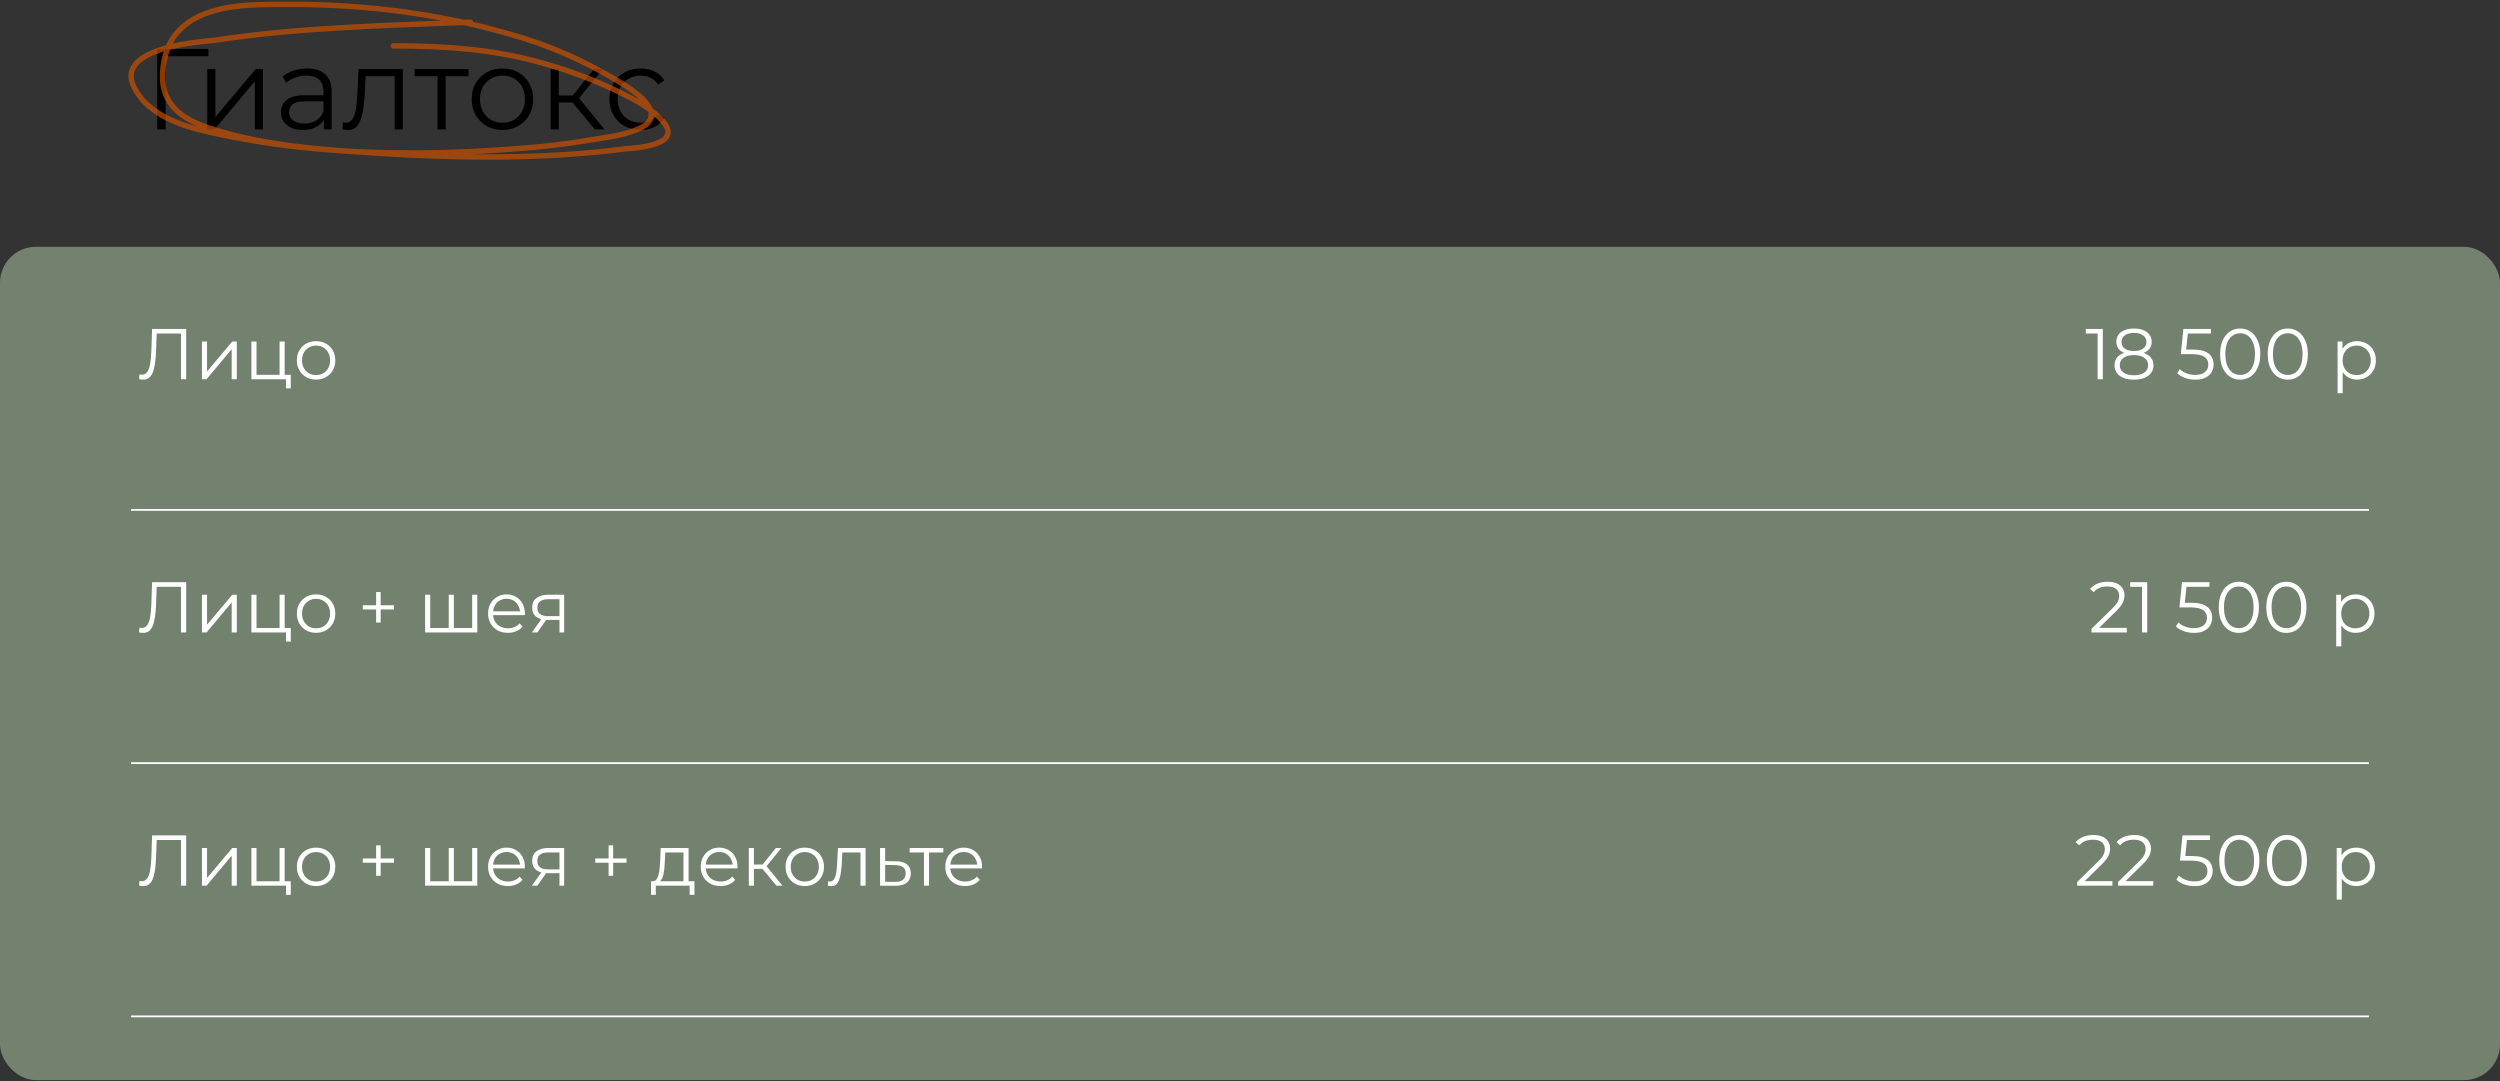 <svg width="1154" height="499" viewBox="0 0 1154 499" fill="none" xmlns="http://www.w3.org/2000/svg">
<rect x="0" y="0" width="1154" height="499" fill="#333333" stroke="none"/>
<path d="M72.581 59.726V22.585H96.192V25.981H75.393L76.401 24.973L76.454 59.726H72.581ZM95.669 59.726V31.87H99.436V53.995L118.059 31.87H121.402V59.726H117.635V37.548L99.065 59.726H95.669ZM149.495 59.726V53.571L149.335 52.563V42.27C149.335 39.9 148.663 38.078 147.319 36.805C146.01 35.531 144.047 34.895 141.43 34.895C139.626 34.895 137.91 35.195 136.283 35.797C134.656 36.398 133.277 37.194 132.145 38.184L130.447 35.372C131.862 34.17 133.56 33.25 135.54 32.613C137.521 31.941 139.608 31.605 141.801 31.605C145.409 31.605 148.186 32.507 150.131 34.311C152.112 36.08 153.102 38.786 153.102 42.429V59.726H149.495ZM139.891 59.991C137.804 59.991 135.983 59.655 134.426 58.983C132.905 58.275 131.738 57.32 130.924 56.118C130.111 54.88 129.704 53.465 129.704 51.873C129.704 50.423 130.04 49.114 130.712 47.947C131.42 46.744 132.552 45.789 134.108 45.082C135.7 44.339 137.822 43.968 140.475 43.968H150.078V46.78H140.581C137.893 46.78 136.018 47.257 134.957 48.212C133.931 49.167 133.418 50.352 133.418 51.767C133.418 53.359 134.037 54.632 135.275 55.587C136.513 56.542 138.246 57.02 140.475 57.02C142.597 57.02 144.419 56.542 145.94 55.587C147.496 54.597 148.628 53.182 149.335 51.343L150.184 53.942C149.477 55.782 148.239 57.25 146.47 58.346C144.737 59.443 142.544 59.991 139.891 59.991ZM158.037 59.672L158.302 56.436C158.55 56.471 158.78 56.525 158.992 56.595C159.24 56.631 159.452 56.648 159.629 56.648C160.761 56.648 161.663 56.224 162.335 55.375C163.042 54.526 163.573 53.394 163.927 51.979C164.28 50.564 164.528 48.973 164.669 47.204C164.811 45.4 164.935 43.596 165.041 41.792L165.518 31.87H185.945V59.726H182.178V34.046L183.133 35.16H167.959L168.861 33.993L168.436 42.057C168.33 44.463 168.136 46.762 167.853 48.955C167.605 51.148 167.198 53.076 166.633 54.738C166.102 56.401 165.359 57.709 164.404 58.664C163.449 59.584 162.229 60.044 160.743 60.044C160.319 60.044 159.877 60.009 159.417 59.938C158.992 59.867 158.532 59.779 158.037 59.672ZM201.96 59.726V34.152L202.915 35.16H191.402V31.87H216.286V35.16H204.772L205.727 34.152V59.726H201.96ZM231.897 59.991C229.209 59.991 226.786 59.39 224.628 58.187C222.506 56.949 220.826 55.269 219.588 53.147C218.35 50.989 217.731 48.531 217.731 45.772C217.731 42.977 218.35 40.519 219.588 38.397C220.826 36.274 222.506 34.612 224.628 33.409C226.751 32.206 229.174 31.605 231.897 31.605C234.656 31.605 237.097 32.206 239.219 33.409C241.377 34.612 243.057 36.274 244.26 38.397C245.498 40.519 246.117 42.977 246.117 45.772C246.117 48.531 245.498 50.989 244.26 53.147C243.057 55.269 241.377 56.949 239.219 58.187C237.062 59.39 234.621 59.991 231.897 59.991ZM231.897 56.648C233.914 56.648 235.7 56.206 237.256 55.322C238.813 54.402 240.033 53.129 240.917 51.502C241.837 49.839 242.297 47.929 242.297 45.772C242.297 43.578 241.837 41.668 240.917 40.041C240.033 38.414 238.813 37.158 237.256 36.274C235.7 35.355 233.931 34.895 231.95 34.895C229.97 34.895 228.201 35.355 226.645 36.274C225.088 37.158 223.85 38.414 222.931 40.041C222.011 41.668 221.551 43.578 221.551 45.772C221.551 47.929 222.011 49.839 222.931 51.502C223.85 53.129 225.088 54.402 226.645 55.322C228.201 56.206 229.952 56.648 231.897 56.648ZM274.595 59.726L263.135 45.931L266.265 44.074L279.052 59.726H274.595ZM254.168 59.726V31.87H257.935V59.726H254.168ZM256.768 47.31V44.074H265.734V47.31H256.768ZM266.583 46.196L263.081 45.665L274.17 31.87H278.256L266.583 46.196ZM295.685 59.991C292.926 59.991 290.45 59.39 288.257 58.187C286.1 56.949 284.402 55.269 283.164 53.147C281.926 50.989 281.307 48.531 281.307 45.772C281.307 42.977 281.926 40.519 283.164 38.397C284.402 36.274 286.1 34.612 288.257 33.409C290.45 32.206 292.926 31.605 295.685 31.605C298.055 31.605 300.195 32.065 302.105 32.985C304.015 33.904 305.519 35.284 306.615 37.123L303.803 39.033C302.848 37.618 301.663 36.575 300.248 35.903C298.833 35.231 297.295 34.895 295.632 34.895C293.651 34.895 291.865 35.355 290.273 36.274C288.682 37.158 287.426 38.414 286.506 40.041C285.587 41.668 285.127 43.578 285.127 45.772C285.127 47.965 285.587 49.875 286.506 51.502C287.426 53.129 288.682 54.402 290.273 55.322C291.865 56.206 293.651 56.648 295.632 56.648C297.295 56.648 298.833 56.312 300.248 55.64C301.663 54.968 302.848 53.942 303.803 52.563L306.615 54.473C305.519 56.277 304.015 57.656 302.105 58.611C300.195 59.531 298.055 59.991 295.685 59.991Z" fill="black"/>
<path d="M217.165 10.238C177.686 11.796 138.076 12.634 98.841 18.605C95.018 19.187 52.055 21.317 62.01 40.528C69.74 55.445 89.397 59.525 102.203 62.217C149.133 72.082 198.563 72.192 245.965 68.013C255.092 67.208 264.199 66.016 273.262 64.507C279.929 63.397 286.716 62.609 293.121 60.16C295.979 59.067 299.699 57.497 300.519 54.083C301.259 51.004 298.694 47.704 296.603 45.67C291.849 41.047 286.168 37.885 280.62 34.732C262.032 24.166 247.085 18.704 226.62 13.37C195.344 5.219 162.855 1.772 130.845 2.012C115.774 2.124 92.601 1.466 80.92 16.035C76.844 21.117 74.907 29.015 75.025 35.853C75.31 52.322 90.412 57.398 101.61 60.674C124.682 67.425 149.067 69.116 172.7 70.63C211.254 73.101 250.564 73.642 289.007 68.667C290.621 68.458 315.253 67.692 306.532 56.701C301.354 50.175 292.734 45.894 286.198 42.678C274.421 36.883 263.053 32.715 250.634 29.169C227.805 22.653 204.907 21.176 181.561 21.176" stroke="#CA5002" stroke-opacity="0.7" stroke-width="2.487" stroke-linecap="round"/>
<rect y="113.919" width="1154" height="384.667" rx="16.581" fill="#73816F"/>
<path d="M968.266 175.054V152.836L969.327 153.963H962.795V151.841H970.654V175.054H968.266ZM985.023 175.253C983.166 175.253 981.563 174.987 980.215 174.457C978.888 173.926 977.86 173.164 977.131 172.169C976.424 171.152 976.07 169.958 976.07 168.587C976.07 167.261 976.412 166.133 977.098 165.205C977.805 164.254 978.822 163.525 980.149 163.016C981.497 162.508 983.122 162.254 985.023 162.254C986.902 162.254 988.516 162.508 989.865 163.016C991.213 163.525 992.241 164.254 992.949 165.205C993.678 166.133 994.043 167.261 994.043 168.587C994.043 169.958 993.678 171.152 992.949 172.169C992.219 173.164 991.18 173.926 989.832 174.457C988.483 174.987 986.88 175.253 985.023 175.253ZM985.023 173.23C987.079 173.23 988.682 172.81 989.832 171.97C991.003 171.13 991.589 169.991 991.589 168.554C991.589 167.117 991.003 165.99 989.832 165.172C988.682 164.332 987.079 163.912 985.023 163.912C982.967 163.912 981.364 164.332 980.215 165.172C979.065 165.99 978.491 167.117 978.491 168.554C978.491 169.991 979.065 171.13 980.215 171.97C981.364 172.81 982.967 173.23 985.023 173.23ZM985.023 163.613C983.299 163.613 981.829 163.381 980.613 162.917C979.419 162.453 978.502 161.789 977.86 160.927C977.219 160.043 976.899 158.993 976.899 157.777C976.899 156.495 977.23 155.4 977.894 154.494C978.579 153.565 979.53 152.858 980.745 152.372C981.961 151.885 983.387 151.642 985.023 151.642C986.659 151.642 988.085 151.885 989.301 152.372C990.539 152.858 991.501 153.565 992.186 154.494C992.871 155.4 993.214 156.495 993.214 157.777C993.214 158.993 992.893 160.043 992.252 160.927C991.611 161.789 990.672 162.453 989.434 162.917C988.218 163.381 986.748 163.613 985.023 163.613ZM985.023 162.021C986.836 162.021 988.251 161.646 989.268 160.894C990.285 160.142 990.793 159.136 990.793 157.876C990.793 156.55 990.263 155.522 989.202 154.792C988.162 154.041 986.77 153.665 985.023 153.665C983.277 153.665 981.884 154.041 980.845 154.792C979.806 155.522 979.286 156.539 979.286 157.843C979.286 159.125 979.784 160.142 980.779 160.894C981.796 161.646 983.21 162.021 985.023 162.021ZM1013.36 175.253C1011.7 175.253 1010.12 174.987 1008.61 174.457C1007.11 173.904 1005.92 173.175 1005.03 172.268L1006.19 170.378C1006.92 171.152 1007.92 171.793 1009.18 172.301C1010.46 172.81 1011.84 173.064 1013.32 173.064C1015.29 173.064 1016.78 172.633 1017.8 171.771C1018.84 170.886 1019.36 169.737 1019.36 168.322C1019.36 167.327 1019.12 166.476 1018.63 165.769C1018.16 165.039 1017.37 164.475 1016.24 164.077C1015.11 163.68 1013.57 163.481 1011.6 163.481H1006.66L1007.85 151.841H1020.55V153.963H1008.81L1010.04 152.803L1009.01 162.552L1007.79 161.358H1012.13C1014.47 161.358 1016.35 161.646 1017.77 162.22C1019.18 162.795 1020.2 163.602 1020.82 164.641C1021.46 165.658 1021.78 166.852 1021.78 168.223C1021.78 169.527 1021.47 170.721 1020.85 171.804C1020.23 172.865 1019.3 173.705 1018.07 174.324C1016.83 174.943 1015.26 175.253 1013.36 175.253ZM1034.06 175.253C1032.27 175.253 1030.68 174.788 1029.29 173.86C1027.89 172.909 1026.8 171.561 1026 169.814C1025.21 168.046 1024.81 165.923 1024.81 163.447C1024.81 160.971 1025.21 158.86 1026 157.114C1026.8 155.345 1027.89 153.997 1029.29 153.068C1030.68 152.117 1032.27 151.642 1034.06 151.642C1035.85 151.642 1037.44 152.117 1038.84 153.068C1040.23 153.997 1041.32 155.345 1042.12 157.114C1042.94 158.86 1043.35 160.971 1043.35 163.447C1043.35 165.923 1042.94 168.046 1042.12 169.814C1041.32 171.561 1040.23 172.909 1038.84 173.86C1037.44 174.788 1035.85 175.253 1034.06 175.253ZM1034.06 173.064C1035.43 173.064 1036.63 172.699 1037.64 171.97C1038.66 171.218 1039.46 170.135 1040.03 168.72C1040.61 167.283 1040.89 165.525 1040.89 163.447C1040.89 161.369 1040.61 159.623 1040.03 158.208C1039.46 156.771 1038.66 155.688 1037.64 154.958C1036.63 154.207 1035.43 153.831 1034.06 153.831C1032.74 153.831 1031.55 154.207 1030.51 154.958C1029.48 155.688 1028.67 156.771 1028.09 158.208C1027.52 159.623 1027.23 161.369 1027.23 163.447C1027.23 165.525 1027.52 167.283 1028.09 168.72C1028.67 170.135 1029.48 171.218 1030.51 171.97C1031.55 172.699 1032.74 173.064 1034.06 173.064ZM1056.02 175.253C1054.23 175.253 1052.64 174.788 1051.24 173.86C1049.85 172.909 1048.76 171.561 1047.96 169.814C1047.16 168.046 1046.77 165.923 1046.77 163.447C1046.77 160.971 1047.16 158.86 1047.96 157.114C1048.76 155.345 1049.85 153.997 1051.24 153.068C1052.64 152.117 1054.23 151.642 1056.02 151.642C1057.81 151.642 1059.4 152.117 1060.79 153.068C1062.19 153.997 1063.28 155.345 1064.08 157.114C1064.89 158.86 1065.3 160.971 1065.3 163.447C1065.3 165.923 1064.89 168.046 1064.08 169.814C1063.28 171.561 1062.19 172.909 1060.79 173.86C1059.4 174.788 1057.81 175.253 1056.02 175.253ZM1056.02 173.064C1057.39 173.064 1058.58 172.699 1059.6 171.97C1060.62 171.218 1061.41 170.135 1061.99 168.72C1062.56 167.283 1062.85 165.525 1062.85 163.447C1062.85 161.369 1062.56 159.623 1061.99 158.208C1061.41 156.771 1060.62 155.688 1059.6 154.958C1058.58 154.207 1057.39 153.831 1056.02 153.831C1054.69 153.831 1053.51 154.207 1052.47 154.958C1051.43 155.688 1050.62 156.771 1050.05 158.208C1049.47 159.623 1049.19 161.369 1049.19 163.447C1049.19 165.525 1049.47 167.283 1050.05 168.72C1050.62 170.135 1051.43 171.218 1052.47 171.97C1053.51 172.699 1054.69 173.064 1056.02 173.064ZM1088.01 175.22C1086.51 175.22 1085.15 174.877 1083.93 174.192C1082.72 173.484 1081.75 172.478 1081.02 171.174C1080.31 169.847 1079.95 168.234 1079.95 166.332C1079.95 164.431 1080.31 162.828 1081.02 161.524C1081.72 160.198 1082.69 159.192 1083.9 158.506C1085.12 157.821 1086.49 157.478 1088.01 157.478C1089.67 157.478 1091.15 157.854 1092.46 158.606C1093.78 159.335 1094.82 160.374 1095.57 161.723C1096.33 163.049 1096.7 164.586 1096.7 166.332C1096.7 168.101 1096.33 169.648 1095.57 170.975C1094.82 172.301 1093.78 173.34 1092.46 174.092C1091.15 174.844 1089.67 175.22 1088.01 175.22ZM1079.03 181.487V157.644H1081.28V162.884L1081.05 166.366L1081.38 169.881V181.487H1079.03ZM1087.85 173.13C1089.09 173.13 1090.19 172.854 1091.16 172.301C1092.14 171.727 1092.91 170.931 1093.48 169.914C1094.06 168.875 1094.35 167.681 1094.35 166.332C1094.35 164.984 1094.06 163.801 1093.48 162.784C1092.91 161.767 1092.14 160.971 1091.16 160.397C1090.19 159.822 1089.09 159.534 1087.85 159.534C1086.61 159.534 1085.49 159.822 1084.5 160.397C1083.53 160.971 1082.75 161.767 1082.18 162.784C1081.62 163.801 1081.35 164.984 1081.35 166.332C1081.35 167.681 1081.62 168.875 1082.18 169.914C1082.75 170.931 1083.53 171.727 1084.5 172.301C1085.49 172.854 1086.61 173.13 1087.85 173.13Z" fill="white"/>
<path d="M958.815 408.838V407.147L968.465 397.696C969.349 396.834 970.012 396.082 970.454 395.441C970.896 394.778 971.195 394.159 971.35 393.584C971.504 393.009 971.582 392.467 971.582 391.959C971.582 390.61 971.117 389.549 970.189 388.776C969.283 388.002 967.934 387.615 966.143 387.615C964.773 387.615 963.557 387.825 962.496 388.245C961.457 388.665 960.561 389.317 959.81 390.201L958.118 388.742C959.025 387.681 960.185 386.863 961.6 386.288C963.015 385.714 964.596 385.426 966.342 385.426C967.912 385.426 969.272 385.681 970.421 386.189C971.571 386.675 972.455 387.394 973.074 388.344C973.715 389.295 974.036 390.411 974.036 391.694C974.036 392.445 973.925 393.186 973.704 393.915C973.505 394.645 973.129 395.419 972.577 396.237C972.046 397.033 971.261 397.939 970.222 398.956L961.368 407.644L960.705 406.716H975.097V408.838H958.815ZM977.662 408.838V407.147L987.312 397.696C988.196 396.834 988.859 396.082 989.302 395.441C989.744 394.778 990.042 394.159 990.197 393.584C990.352 393.009 990.429 392.467 990.429 391.959C990.429 390.61 989.965 389.549 989.036 388.776C988.13 388.002 986.781 387.615 984.991 387.615C983.62 387.615 982.404 387.825 981.343 388.245C980.304 388.665 979.409 389.317 978.657 390.201L976.966 388.742C977.872 387.681 979.033 386.863 980.448 386.288C981.862 385.714 983.443 385.426 985.19 385.426C986.759 385.426 988.119 385.681 989.268 386.189C990.418 386.675 991.302 387.394 991.921 388.344C992.562 389.295 992.883 390.411 992.883 391.694C992.883 392.445 992.772 393.186 992.551 393.915C992.352 394.645 991.977 395.419 991.424 396.237C990.893 397.033 990.108 397.939 989.069 398.956L980.215 407.644L979.552 406.716H993.944V408.838H977.662ZM1012.95 409.037C1011.29 409.037 1009.71 408.772 1008.21 408.241C1006.7 407.688 1005.51 406.959 1004.62 406.052L1005.79 404.162C1006.51 404.936 1007.51 405.577 1008.77 406.086C1010.05 406.594 1011.43 406.848 1012.91 406.848C1014.88 406.848 1016.37 406.417 1017.39 405.555C1018.43 404.671 1018.95 403.521 1018.95 402.106C1018.95 401.111 1018.71 400.26 1018.22 399.553C1017.76 398.823 1016.96 398.26 1015.83 397.862C1014.71 397.464 1013.16 397.265 1011.19 397.265H1006.25L1007.44 385.625H1020.14V387.748H1008.4L1009.63 386.587L1008.6 396.336L1007.38 395.142H1011.72C1014.06 395.142 1015.94 395.43 1017.36 396.005C1018.77 396.579 1019.79 397.386 1020.41 398.425C1021.05 399.442 1021.37 400.636 1021.37 402.007C1021.37 403.311 1021.06 404.505 1020.44 405.588C1019.82 406.649 1018.89 407.489 1017.66 408.108C1016.42 408.727 1014.85 409.037 1012.95 409.037ZM1033.65 409.037C1031.86 409.037 1030.27 408.573 1028.88 407.644C1027.49 406.693 1026.39 405.345 1025.6 403.598C1024.8 401.83 1024.4 399.708 1024.4 397.232C1024.4 394.756 1024.8 392.644 1025.6 390.898C1026.39 389.129 1027.49 387.781 1028.88 386.852C1030.27 385.902 1031.86 385.426 1033.65 385.426C1035.44 385.426 1037.04 385.902 1038.43 386.852C1039.82 387.781 1040.92 389.129 1041.71 390.898C1042.53 392.644 1042.94 394.756 1042.94 397.232C1042.94 399.708 1042.53 401.83 1041.71 403.598C1040.92 405.345 1039.82 406.693 1038.43 407.644C1037.04 408.573 1035.44 409.037 1033.65 409.037ZM1033.65 406.848C1035.02 406.848 1036.22 406.483 1037.24 405.754C1038.25 405.002 1039.05 403.919 1039.62 402.504C1040.2 401.067 1040.48 399.31 1040.48 397.232C1040.48 395.153 1040.2 393.407 1039.62 391.992C1039.05 390.555 1038.25 389.472 1037.24 388.742C1036.22 387.991 1035.02 387.615 1033.65 387.615C1032.33 387.615 1031.14 387.991 1030.11 388.742C1029.07 389.472 1028.26 390.555 1027.68 391.992C1027.11 393.407 1026.82 395.153 1026.82 397.232C1026.82 399.31 1027.11 401.067 1027.68 402.504C1028.26 403.919 1029.07 405.002 1030.11 405.754C1031.14 406.483 1032.33 406.848 1033.65 406.848ZM1055.61 409.037C1053.82 409.037 1052.23 408.573 1050.83 407.644C1049.44 406.693 1048.35 405.345 1047.55 403.598C1046.76 401.83 1046.36 399.708 1046.36 397.232C1046.36 394.756 1046.76 392.644 1047.55 390.898C1048.35 389.129 1049.44 387.781 1050.83 386.852C1052.23 385.902 1053.82 385.426 1055.61 385.426C1057.4 385.426 1058.99 385.902 1060.39 386.852C1061.78 387.781 1062.87 389.129 1063.67 390.898C1064.49 392.644 1064.89 394.756 1064.89 397.232C1064.89 399.708 1064.49 401.83 1063.67 403.598C1062.87 405.345 1061.78 406.693 1060.39 407.644C1058.99 408.573 1057.4 409.037 1055.61 409.037ZM1055.61 406.848C1056.98 406.848 1058.17 406.483 1059.19 405.754C1060.21 405.002 1061 403.919 1061.58 402.504C1062.15 401.067 1062.44 399.31 1062.44 397.232C1062.44 395.153 1062.15 393.407 1061.58 391.992C1061 390.555 1060.21 389.472 1059.19 388.742C1058.17 387.991 1056.98 387.615 1055.61 387.615C1054.28 387.615 1053.1 387.991 1052.06 388.742C1051.02 389.472 1050.22 390.555 1049.64 391.992C1049.07 393.407 1048.78 395.153 1048.78 397.232C1048.78 399.31 1049.07 401.067 1049.64 402.504C1050.22 403.919 1051.02 405.002 1052.06 405.754C1053.1 406.483 1054.28 406.848 1055.61 406.848ZM1087.6 409.004C1086.1 409.004 1084.74 408.661 1083.53 407.976C1082.31 407.268 1081.34 406.262 1080.61 404.958C1079.9 403.632 1079.55 402.018 1079.55 400.117C1079.55 398.215 1079.9 396.613 1080.61 395.308C1081.31 393.982 1082.28 392.976 1083.49 392.291C1084.71 391.605 1086.08 391.263 1087.6 391.263C1089.26 391.263 1090.74 391.638 1092.05 392.39C1093.37 393.12 1094.41 394.159 1095.17 395.507C1095.92 396.834 1096.29 398.37 1096.29 400.117C1096.29 401.885 1095.92 403.433 1095.17 404.759C1094.41 406.086 1093.37 407.125 1092.05 407.876C1090.74 408.628 1089.26 409.004 1087.6 409.004ZM1078.62 415.271V391.428H1080.87V396.668L1080.64 400.15L1080.97 403.665V415.271H1078.62ZM1087.44 406.915C1088.68 406.915 1089.78 406.638 1090.75 406.086C1091.73 405.511 1092.5 404.715 1093.08 403.698C1093.65 402.659 1093.94 401.465 1093.94 400.117C1093.94 398.768 1093.65 397.585 1093.08 396.568C1092.5 395.551 1091.73 394.756 1090.75 394.181C1089.78 393.606 1088.68 393.319 1087.44 393.319C1086.2 393.319 1085.08 393.606 1084.09 394.181C1083.12 394.756 1082.34 395.551 1081.77 396.568C1081.22 397.585 1080.94 398.768 1080.94 400.117C1080.94 401.465 1081.22 402.659 1081.77 403.698C1082.34 404.715 1083.12 405.511 1084.09 406.086C1085.08 406.638 1086.2 406.915 1087.44 406.915Z" fill="white"/>
<path d="M965.448 291.945V290.254L975.097 280.803C975.982 279.941 976.645 279.189 977.087 278.548C977.529 277.885 977.828 277.266 977.982 276.691C978.137 276.116 978.215 275.575 978.215 275.066C978.215 273.718 977.75 272.657 976.822 271.883C975.915 271.109 974.567 270.722 972.776 270.722C971.405 270.722 970.19 270.932 969.128 271.352C968.089 271.772 967.194 272.425 966.442 273.309L964.751 271.85C965.658 270.789 966.818 269.971 968.233 269.396C969.648 268.821 971.229 268.534 972.975 268.534C974.545 268.534 975.904 268.788 977.054 269.296C978.203 269.783 979.088 270.501 979.707 271.452C980.348 272.402 980.668 273.519 980.668 274.801C980.668 275.553 980.558 276.293 980.337 277.023C980.138 277.752 979.762 278.526 979.209 279.344C978.679 280.14 977.894 281.046 976.855 282.063L968.001 290.752L967.338 289.823H981.73V291.945H965.448ZM988.772 291.945V269.727L989.833 270.855H983.3V268.733H991.159V291.945H988.772ZM1012.72 292.144C1011.06 292.144 1009.48 291.879 1007.97 291.348C1006.47 290.796 1005.28 290.066 1004.39 289.16L1005.55 287.27C1006.28 288.043 1007.28 288.684 1008.54 289.193C1009.82 289.701 1011.2 289.956 1012.68 289.956C1014.65 289.956 1016.14 289.525 1017.16 288.662C1018.2 287.778 1018.72 286.629 1018.72 285.214C1018.72 284.219 1018.47 283.368 1017.99 282.66C1017.52 281.931 1016.73 281.367 1015.6 280.969C1014.47 280.571 1012.93 280.372 1010.96 280.372H1006.02L1007.21 268.733H1019.91V270.855H1008.17L1009.4 269.694L1008.37 279.444L1007.14 278.25H1011.49C1013.83 278.25 1015.71 278.537 1017.13 279.112C1018.54 279.687 1019.56 280.494 1020.18 281.533C1020.82 282.55 1021.14 283.744 1021.14 285.114C1021.14 286.418 1020.83 287.612 1020.21 288.696C1019.59 289.757 1018.66 290.597 1017.42 291.216C1016.19 291.835 1014.62 292.144 1012.72 292.144ZM1033.42 292.144C1031.63 292.144 1030.04 291.68 1028.65 290.752C1027.25 289.801 1026.16 288.452 1025.36 286.706C1024.57 284.937 1024.17 282.815 1024.17 280.339C1024.17 277.863 1024.57 275.752 1025.36 274.005C1026.16 272.237 1027.25 270.888 1028.65 269.96C1030.04 269.009 1031.63 268.534 1033.42 268.534C1035.21 268.534 1036.8 269.009 1038.2 269.96C1039.59 270.888 1040.68 272.237 1041.48 274.005C1042.3 275.752 1042.71 277.863 1042.71 280.339C1042.71 282.815 1042.3 284.937 1041.48 286.706C1040.68 288.452 1039.59 289.801 1038.2 290.752C1036.8 291.68 1035.21 292.144 1033.42 292.144ZM1033.42 289.956C1034.79 289.956 1035.99 289.591 1037 288.861C1038.02 288.11 1038.82 287.026 1039.39 285.612C1039.96 284.175 1040.25 282.417 1040.25 280.339C1040.25 278.261 1039.96 276.514 1039.39 275.1C1038.82 273.663 1038.02 272.579 1037 271.85C1035.99 271.098 1034.79 270.722 1033.42 270.722C1032.09 270.722 1030.91 271.098 1029.87 271.85C1028.83 272.579 1028.03 273.663 1027.45 275.1C1026.88 276.514 1026.59 278.261 1026.59 280.339C1026.59 282.417 1026.88 284.175 1027.45 285.612C1028.03 287.026 1028.83 288.11 1029.87 288.861C1030.91 289.591 1032.09 289.956 1033.42 289.956ZM1055.38 292.144C1053.59 292.144 1051.99 291.68 1050.6 290.752C1049.21 289.801 1048.12 288.452 1047.32 286.706C1046.52 284.937 1046.13 282.815 1046.13 280.339C1046.13 277.863 1046.52 275.752 1047.32 274.005C1048.12 272.237 1049.21 270.888 1050.6 269.96C1051.99 269.009 1053.59 268.534 1055.38 268.534C1057.17 268.534 1058.76 269.009 1060.15 269.96C1061.55 270.888 1062.64 272.237 1063.44 274.005C1064.25 275.752 1064.66 277.863 1064.66 280.339C1064.66 282.815 1064.25 284.937 1063.44 286.706C1062.64 288.452 1061.55 289.801 1060.15 290.752C1058.76 291.68 1057.17 292.144 1055.38 292.144ZM1055.38 289.956C1056.75 289.956 1057.94 289.591 1058.96 288.861C1059.98 288.11 1060.77 287.026 1061.35 285.612C1061.92 284.175 1062.21 282.417 1062.21 280.339C1062.21 278.261 1061.92 276.514 1061.35 275.1C1060.77 273.663 1059.98 272.579 1058.96 271.85C1057.94 271.098 1056.75 270.722 1055.38 270.722C1054.05 270.722 1052.87 271.098 1051.83 271.85C1050.79 272.579 1049.98 273.663 1049.41 275.1C1048.83 276.514 1048.55 278.261 1048.55 280.339C1048.55 282.417 1048.83 284.175 1049.41 285.612C1049.98 287.026 1050.79 288.11 1051.83 288.861C1052.87 289.591 1054.05 289.956 1055.38 289.956ZM1087.37 292.111C1085.87 292.111 1084.51 291.768 1083.29 291.083C1082.08 290.376 1081.1 289.37 1080.38 288.065C1079.67 286.739 1079.31 285.125 1079.31 283.224C1079.31 281.323 1079.67 279.72 1080.38 278.416C1081.08 277.089 1082.04 276.083 1083.26 275.398C1084.48 274.713 1085.85 274.37 1087.37 274.37C1089.03 274.37 1090.51 274.746 1091.82 275.497C1093.14 276.227 1094.18 277.266 1094.93 278.615C1095.68 279.941 1096.06 281.478 1096.06 283.224C1096.06 284.993 1095.68 286.54 1094.93 287.867C1094.18 289.193 1093.14 290.232 1091.82 290.984C1090.51 291.735 1089.03 292.111 1087.37 292.111ZM1078.39 298.379V274.536H1080.64V279.775L1080.41 283.257L1080.74 286.772V298.379H1078.39ZM1087.21 290.022C1088.44 290.022 1089.55 289.746 1090.52 289.193C1091.49 288.618 1092.27 287.822 1092.84 286.805C1093.42 285.766 1093.71 284.573 1093.71 283.224C1093.71 281.875 1093.42 280.693 1092.84 279.676C1092.27 278.659 1091.49 277.863 1090.52 277.288C1089.55 276.713 1088.44 276.426 1087.21 276.426C1085.97 276.426 1084.85 276.713 1083.86 277.288C1082.88 277.863 1082.11 278.659 1081.54 279.676C1080.98 280.693 1080.71 281.875 1080.71 283.224C1080.71 284.573 1080.98 285.766 1081.54 286.805C1082.11 287.822 1082.88 288.618 1083.86 289.193C1084.85 289.746 1085.97 290.022 1087.21 290.022Z" fill="white"/>
<path d="M66.056 175.253C65.746 175.253 65.448 175.231 65.16 175.186C64.873 175.164 64.552 175.109 64.199 175.021L64.398 172.832C64.773 172.92 65.138 172.965 65.492 172.965C66.487 172.965 67.283 172.578 67.88 171.804C68.499 171.008 68.963 169.792 69.272 168.156C69.582 166.498 69.781 164.376 69.869 161.789L70.201 151.841H85.952V175.054H83.532V153.3L84.162 153.963H71.759L72.356 153.267L72.058 161.723C71.969 164.044 71.804 166.056 71.561 167.758C71.317 169.438 70.964 170.842 70.499 171.97C70.035 173.075 69.438 173.904 68.709 174.457C67.979 174.987 67.095 175.253 66.056 175.253ZM93.22 175.054V157.644H95.574V171.472L107.214 157.644H109.303V175.054H106.948V161.192L95.342 175.054H93.22ZM116.05 175.054V157.644H118.405V172.998H129.049V157.644H131.404V175.054H116.05ZM132.001 179.265V174.855L132.598 175.054H129.049V172.998H134.222V179.265H132.001ZM145.882 175.22C144.201 175.22 142.687 174.844 141.339 174.092C140.012 173.318 138.962 172.268 138.188 170.942C137.415 169.593 137.028 168.057 137.028 166.332C137.028 164.586 137.415 163.049 138.188 161.723C138.962 160.397 140.012 159.358 141.339 158.606C142.665 157.854 144.179 157.478 145.882 157.478C147.606 157.478 149.131 157.854 150.458 158.606C151.806 159.358 152.856 160.397 153.608 161.723C154.382 163.049 154.769 164.586 154.769 166.332C154.769 168.057 154.382 169.593 153.608 170.942C152.856 172.268 151.806 173.318 150.458 174.092C149.109 174.844 147.584 175.22 145.882 175.22ZM145.882 173.13C147.142 173.13 148.258 172.854 149.231 172.301C150.204 171.727 150.966 170.931 151.519 169.914C152.094 168.875 152.381 167.681 152.381 166.332C152.381 164.962 152.094 163.768 151.519 162.751C150.966 161.734 150.204 160.949 149.231 160.397C148.258 159.822 147.153 159.534 145.915 159.534C144.677 159.534 143.571 159.822 142.599 160.397C141.626 160.949 140.852 161.734 140.277 162.751C139.703 163.768 139.415 164.962 139.415 166.332C139.415 167.681 139.703 168.875 140.277 169.914C140.852 170.931 141.626 171.727 142.599 172.301C143.571 172.854 144.666 173.13 145.882 173.13Z" fill="white"/>
<path d="M66.056 409.037C65.746 409.037 65.448 409.015 65.16 408.971C64.873 408.948 64.552 408.893 64.199 408.805L64.398 406.616C64.773 406.705 65.138 406.749 65.492 406.749C66.487 406.749 67.283 406.362 67.88 405.588C68.499 404.792 68.963 403.576 69.272 401.94C69.582 400.282 69.781 398.16 69.869 395.574L70.201 385.625H85.952V408.838H83.532V387.084L84.162 387.748H71.759L72.356 387.051L72.058 395.507C71.969 397.828 71.804 399.84 71.561 401.542C71.317 403.223 70.964 404.626 70.499 405.754C70.035 406.859 69.438 407.688 68.709 408.241C67.979 408.772 67.095 409.037 66.056 409.037ZM93.22 408.838V391.428H95.574V405.257L107.214 391.428H109.303V408.838H106.948V394.977L95.342 408.838H93.22ZM116.05 408.838V391.428H118.405V406.782H129.049V391.428H131.404V408.838H116.05ZM132.001 413.049V408.639L132.598 408.838H129.049V406.782H134.222V413.049H132.001ZM145.882 409.004C144.201 409.004 142.687 408.628 141.339 407.876C140.012 407.102 138.962 406.052 138.188 404.726C137.415 403.377 137.028 401.841 137.028 400.117C137.028 398.37 137.415 396.834 138.188 395.507C138.962 394.181 140.012 393.142 141.339 392.39C142.665 391.638 144.179 391.263 145.882 391.263C147.606 391.263 149.131 391.638 150.458 392.39C151.806 393.142 152.856 394.181 153.608 395.507C154.382 396.834 154.769 398.37 154.769 400.117C154.769 401.841 154.382 403.377 153.608 404.726C152.856 406.052 151.806 407.102 150.458 407.876C149.109 408.628 147.584 409.004 145.882 409.004ZM145.882 406.915C147.142 406.915 148.258 406.638 149.231 406.086C150.204 405.511 150.966 404.715 151.519 403.698C152.094 402.659 152.381 401.465 152.381 400.117C152.381 398.746 152.094 397.552 151.519 396.535C150.966 395.518 150.204 394.733 149.231 394.181C148.258 393.606 147.153 393.319 145.915 393.319C144.677 393.319 143.571 393.606 142.599 394.181C141.626 394.733 140.852 395.518 140.277 396.535C139.703 397.552 139.415 398.746 139.415 400.117C139.415 401.465 139.703 402.659 140.277 403.698C140.852 404.715 141.626 405.511 142.599 406.086C143.571 406.638 144.666 406.915 145.882 406.915ZM173.619 404.262V390.201H175.709V404.262H173.619ZM167.451 398.226V396.27H181.876V398.226H167.451ZM207.673 406.782L207.142 407.412V391.428H209.497V407.412L208.867 406.782H218.583L217.953 407.412V391.428H220.307V408.838H196.232V391.428H198.587V407.412L197.99 406.782H207.673ZM234.458 409.004C232.645 409.004 231.054 408.628 229.683 407.876C228.312 407.102 227.24 406.052 226.466 404.726C225.693 403.377 225.306 401.841 225.306 400.117C225.306 398.392 225.67 396.867 226.4 395.54C227.152 394.214 228.169 393.175 229.451 392.423C230.755 391.649 232.214 391.263 233.828 391.263C235.464 391.263 236.912 391.638 238.172 392.39C239.454 393.12 240.46 394.159 241.19 395.507C241.919 396.834 242.284 398.37 242.284 400.117C242.284 400.227 242.273 400.349 242.251 400.481C242.251 400.592 242.251 400.713 242.251 400.846H227.096V399.089H240.991L240.062 399.785C240.062 398.525 239.786 397.408 239.233 396.436C238.703 395.441 237.973 394.667 237.045 394.114C236.116 393.562 235.044 393.285 233.828 393.285C232.634 393.285 231.562 393.562 230.611 394.114C229.661 394.667 228.92 395.441 228.39 396.436C227.859 397.431 227.594 398.569 227.594 399.851V400.216C227.594 401.542 227.881 402.714 228.456 403.731C229.053 404.726 229.871 405.511 230.91 406.086C231.971 406.638 233.176 406.915 234.524 406.915C235.586 406.915 236.569 406.727 237.476 406.351C238.404 405.975 239.2 405.4 239.863 404.626L241.19 406.152C240.416 407.08 239.443 407.788 238.272 408.274C237.122 408.761 235.851 409.004 234.458 409.004ZM258.252 408.838V402.57L258.683 403.068H252.78C250.547 403.068 248.801 402.582 247.541 401.609C246.28 400.636 245.65 399.221 245.65 397.364C245.65 395.375 246.325 393.893 247.673 392.921C249.022 391.926 250.823 391.428 253.078 391.428H260.407V408.838H258.252ZM245.518 408.838L250.293 402.139H252.747L248.071 408.838H245.518ZM258.252 401.874V392.788L258.683 393.484H253.145C251.531 393.484 250.271 393.794 249.364 394.413C248.48 395.032 248.038 396.038 248.038 397.431C248.038 400.017 249.685 401.31 252.979 401.31H258.683L258.252 401.874ZM280.939 404.262V390.201H283.028V404.262H280.939ZM274.771 398.226V396.27H289.196V398.226H274.771ZM315.49 407.71V393.484H307.1L306.901 397.364C306.857 398.536 306.78 399.685 306.669 400.813C306.581 401.94 306.415 402.979 306.172 403.93C305.951 404.859 305.63 405.621 305.21 406.218C304.79 406.793 304.248 407.125 303.585 407.213L301.231 406.782C301.916 406.804 302.48 406.561 302.922 406.052C303.364 405.522 303.707 404.803 303.95 403.897C304.193 402.991 304.37 401.963 304.48 400.813C304.591 399.641 304.679 398.447 304.746 397.232L304.978 391.428H317.844V407.71H315.49ZM300.501 413.049V406.782H320.563V413.049H318.342V408.838H302.723V413.049H300.501ZM332.613 409.004C330.8 409.004 329.209 408.628 327.838 407.876C326.467 407.102 325.395 406.052 324.621 404.726C323.848 403.377 323.461 401.841 323.461 400.117C323.461 398.392 323.825 396.867 324.555 395.54C325.307 394.214 326.324 393.175 327.606 392.423C328.91 391.649 330.369 391.263 331.983 391.263C333.619 391.263 335.067 391.638 336.327 392.39C337.609 393.12 338.615 394.159 339.345 395.507C340.074 396.834 340.439 398.37 340.439 400.117C340.439 400.227 340.428 400.349 340.406 400.481C340.406 400.592 340.406 400.713 340.406 400.846H325.251V399.089H339.146L338.217 399.785C338.217 398.525 337.941 397.408 337.388 396.436C336.858 395.441 336.128 394.667 335.2 394.114C334.271 393.562 333.199 393.285 331.983 393.285C330.789 393.285 329.717 393.562 328.766 394.114C327.816 394.667 327.075 395.441 326.545 396.436C326.014 397.431 325.749 398.569 325.749 399.851V400.216C325.749 401.542 326.036 402.714 326.611 403.731C327.208 404.726 328.026 405.511 329.065 406.086C330.126 406.638 331.331 406.915 332.679 406.915C333.741 406.915 334.724 406.727 335.631 406.351C336.559 405.975 337.355 405.4 338.018 404.626L339.345 406.152C338.571 407.08 337.598 407.788 336.427 408.274C335.277 408.761 334.006 409.004 332.613 409.004ZM358.418 408.838L351.255 400.216L353.211 399.055L361.203 408.838H358.418ZM345.651 408.838V391.428H348.005V408.838H345.651ZM347.276 401.078V399.055H352.88V401.078H347.276ZM353.41 400.382L351.222 400.05L358.152 391.428H360.706L353.41 400.382ZM371.467 409.004C369.786 409.004 368.272 408.628 366.923 407.876C365.597 407.102 364.547 406.052 363.773 404.726C362.999 403.377 362.613 401.841 362.613 400.117C362.613 398.37 362.999 396.834 363.773 395.507C364.547 394.181 365.597 393.142 366.923 392.39C368.25 391.638 369.764 391.263 371.467 391.263C373.191 391.263 374.716 391.638 376.043 392.39C377.391 393.142 378.441 394.181 379.193 395.507C379.967 396.834 380.354 398.37 380.354 400.117C380.354 401.841 379.967 403.377 379.193 404.726C378.441 406.052 377.391 407.102 376.043 407.876C374.694 408.628 373.169 409.004 371.467 409.004ZM371.467 406.915C372.727 406.915 373.843 406.638 374.816 406.086C375.789 405.511 376.551 404.715 377.104 403.698C377.679 402.659 377.966 401.465 377.966 400.117C377.966 398.746 377.679 397.552 377.104 396.535C376.551 395.518 375.789 394.733 374.816 394.181C373.843 393.606 372.738 393.319 371.5 393.319C370.262 393.319 369.156 393.606 368.184 394.181C367.211 394.733 366.437 395.518 365.862 396.535C365.288 397.552 365 398.746 365 400.117C365 401.465 365.288 402.659 365.862 403.698C366.437 404.715 367.211 405.511 368.184 406.086C369.156 406.638 370.251 406.915 371.467 406.915ZM382.105 408.805L382.271 406.782C382.426 406.804 382.569 406.837 382.702 406.881C382.857 406.904 382.989 406.915 383.1 406.915C383.807 406.915 384.371 406.649 384.791 406.119C385.233 405.588 385.565 404.881 385.786 403.996C386.007 403.112 386.162 402.117 386.25 401.012C386.339 399.884 386.416 398.757 386.482 397.629L386.781 391.428H399.548V408.838H397.193V392.788L397.79 393.484H388.306L388.87 392.755L388.605 397.795C388.538 399.299 388.417 400.736 388.24 402.106C388.085 403.477 387.831 404.682 387.477 405.721C387.145 406.76 386.681 407.578 386.084 408.175C385.487 408.749 384.725 409.037 383.796 409.037C383.531 409.037 383.255 409.015 382.967 408.971C382.702 408.926 382.414 408.871 382.105 408.805ZM413.735 397.563C415.924 397.585 417.582 398.072 418.709 399.022C419.859 399.973 420.434 401.344 420.434 403.134C420.434 404.991 419.815 406.417 418.577 407.412C417.361 408.407 415.592 408.893 413.271 408.871L406.241 408.838V391.428H408.595V397.497L413.735 397.563ZM413.138 407.08C414.752 407.102 415.968 406.782 416.786 406.119C417.626 405.433 418.046 404.439 418.046 403.134C418.046 401.83 417.637 400.879 416.819 400.282C416.001 399.663 414.774 399.343 413.138 399.321L408.595 399.254V407.014L413.138 407.08ZM426.493 408.838V392.854L427.09 393.484H419.894V391.428H435.447V393.484H428.251L428.848 392.854V408.838H426.493ZM445.503 409.004C443.69 409.004 442.098 408.628 440.728 407.876C439.357 407.102 438.285 406.052 437.511 404.726C436.737 403.377 436.35 401.841 436.35 400.117C436.35 398.392 436.715 396.867 437.445 395.54C438.196 394.214 439.213 393.175 440.495 392.423C441.8 391.649 443.259 391.263 444.873 391.263C446.509 391.263 447.957 391.638 449.217 392.39C450.499 393.12 451.505 394.159 452.234 395.507C452.964 396.834 453.329 398.37 453.329 400.117C453.329 400.227 453.318 400.349 453.296 400.481C453.296 400.592 453.296 400.713 453.296 400.846H438.141V399.089H452.035L451.107 399.785C451.107 398.525 450.831 397.408 450.278 396.436C449.747 395.441 449.018 394.667 448.089 394.114C447.161 393.562 446.089 393.285 444.873 393.285C443.679 393.285 442.607 393.562 441.656 394.114C440.705 394.667 439.965 395.441 439.434 396.436C438.904 397.431 438.638 398.569 438.638 399.851V400.216C438.638 401.542 438.926 402.714 439.501 403.731C440.097 404.726 440.915 405.511 441.954 406.086C443.016 406.638 444.22 406.915 445.569 406.915C446.63 406.915 447.614 406.727 448.52 406.351C449.449 405.975 450.245 405.4 450.908 404.626L452.234 406.152C451.461 407.08 450.488 407.788 449.316 408.274C448.167 408.761 446.895 409.004 445.503 409.004Z" fill="white"/>
<path d="M66.056 292.144C65.746 292.144 65.448 292.122 65.16 292.078C64.873 292.056 64.552 292.001 64.199 291.912L64.398 289.724C64.773 289.812 65.138 289.856 65.492 289.856C66.487 289.856 67.283 289.469 67.88 288.696C68.499 287.9 68.963 286.684 69.272 285.048C69.582 283.39 69.781 281.267 69.869 278.681L70.201 268.733H85.952V291.945H83.532V270.192L84.162 270.855H71.759L72.356 270.159L72.058 278.615C71.969 280.936 71.804 282.948 71.561 284.65C71.317 286.33 70.964 287.734 70.499 288.861C70.035 289.967 69.438 290.796 68.709 291.348C67.979 291.879 67.095 292.144 66.056 292.144ZM93.22 291.945V274.536H95.574V288.364L107.214 274.536H109.303V291.945H106.948V278.084L95.342 291.945H93.22ZM116.05 291.945V274.536H118.405V289.889H129.049V274.536H131.404V291.945H116.05ZM132.001 296.157V291.746L132.598 291.945H129.049V289.889H134.222V296.157H132.001ZM145.882 292.111C144.201 292.111 142.687 291.735 141.339 290.984C140.012 290.21 138.962 289.16 138.188 287.833C137.415 286.485 137.028 284.948 137.028 283.224C137.028 281.478 137.415 279.941 138.188 278.615C138.962 277.288 140.012 276.249 141.339 275.497C142.665 274.746 144.179 274.37 145.882 274.37C147.606 274.37 149.131 274.746 150.458 275.497C151.806 276.249 152.856 277.288 153.608 278.615C154.382 279.941 154.769 281.478 154.769 283.224C154.769 284.948 154.382 286.485 153.608 287.833C152.856 289.16 151.806 290.21 150.458 290.984C149.109 291.735 147.584 292.111 145.882 292.111ZM145.882 290.022C147.142 290.022 148.258 289.746 149.231 289.193C150.204 288.618 150.966 287.822 151.519 286.805C152.094 285.766 152.381 284.573 152.381 283.224C152.381 281.853 152.094 280.66 151.519 279.643C150.966 278.626 150.204 277.841 149.231 277.288C148.258 276.713 147.153 276.426 145.915 276.426C144.677 276.426 143.571 276.713 142.599 277.288C141.626 277.841 140.852 278.626 140.277 279.643C139.703 280.66 139.415 281.853 139.415 283.224C139.415 284.573 139.703 285.766 140.277 286.805C140.852 287.822 141.626 288.618 142.599 289.193C143.571 289.746 144.666 290.022 145.882 290.022ZM173.619 287.369V273.309H175.709V287.369H173.619ZM167.451 281.334V279.377H181.876V281.334H167.451ZM207.673 289.889L207.142 290.519V274.536H209.497V290.519L208.867 289.889H218.583L217.953 290.519V274.536H220.307V291.945H196.232V274.536H198.587V290.519L197.99 289.889H207.673ZM234.458 292.111C232.645 292.111 231.054 291.735 229.683 290.984C228.312 290.21 227.24 289.16 226.466 287.833C225.693 286.485 225.306 284.948 225.306 283.224C225.306 281.5 225.67 279.974 226.4 278.648C227.152 277.321 228.169 276.282 229.451 275.531C230.755 274.757 232.214 274.37 233.828 274.37C235.464 274.37 236.912 274.746 238.172 275.497C239.454 276.227 240.46 277.266 241.19 278.615C241.919 279.941 242.284 281.478 242.284 283.224C242.284 283.335 242.273 283.456 242.251 283.589C242.251 283.699 242.251 283.821 242.251 283.954H227.096V282.196H240.991L240.062 282.892C240.062 281.632 239.786 280.516 239.233 279.543C238.703 278.548 237.973 277.775 237.045 277.222C236.116 276.669 235.044 276.393 233.828 276.393C232.634 276.393 231.562 276.669 230.611 277.222C229.661 277.775 228.92 278.548 228.39 279.543C227.859 280.538 227.594 281.676 227.594 282.959V283.323C227.594 284.65 227.881 285.822 228.456 286.839C229.053 287.833 229.871 288.618 230.91 289.193C231.971 289.746 233.176 290.022 234.524 290.022C235.586 290.022 236.569 289.834 237.476 289.458C238.404 289.082 239.2 288.508 239.863 287.734L241.19 289.259C240.416 290.188 239.443 290.895 238.272 291.382C237.122 291.868 235.851 292.111 234.458 292.111ZM258.252 291.945V285.678L258.683 286.175H252.78C250.547 286.175 248.801 285.689 247.541 284.716C246.28 283.744 245.65 282.329 245.65 280.472C245.65 278.482 246.325 277.001 247.673 276.028C249.022 275.033 250.823 274.536 253.078 274.536H260.407V291.945H258.252ZM245.518 291.945L250.293 285.247H252.747L248.071 291.945H245.518ZM258.252 284.982V275.895L258.683 276.592H253.145C251.531 276.592 250.271 276.901 249.364 277.52C248.48 278.139 248.038 279.145 248.038 280.538C248.038 283.125 249.685 284.418 252.979 284.418H258.683L258.252 284.982Z" fill="white"/>
<line x1="60.52" y1="235.371" x2="1093.48" y2="235.371" stroke="white" stroke-width="0.829"/>
<line x1="60.52" y1="469.155" x2="1093.48" y2="469.155" stroke="white" stroke-width="0.829"/>
<line x1="60.52" y1="352.262" x2="1093.48" y2="352.262" stroke="white" stroke-width="0.829"/>
</svg>
